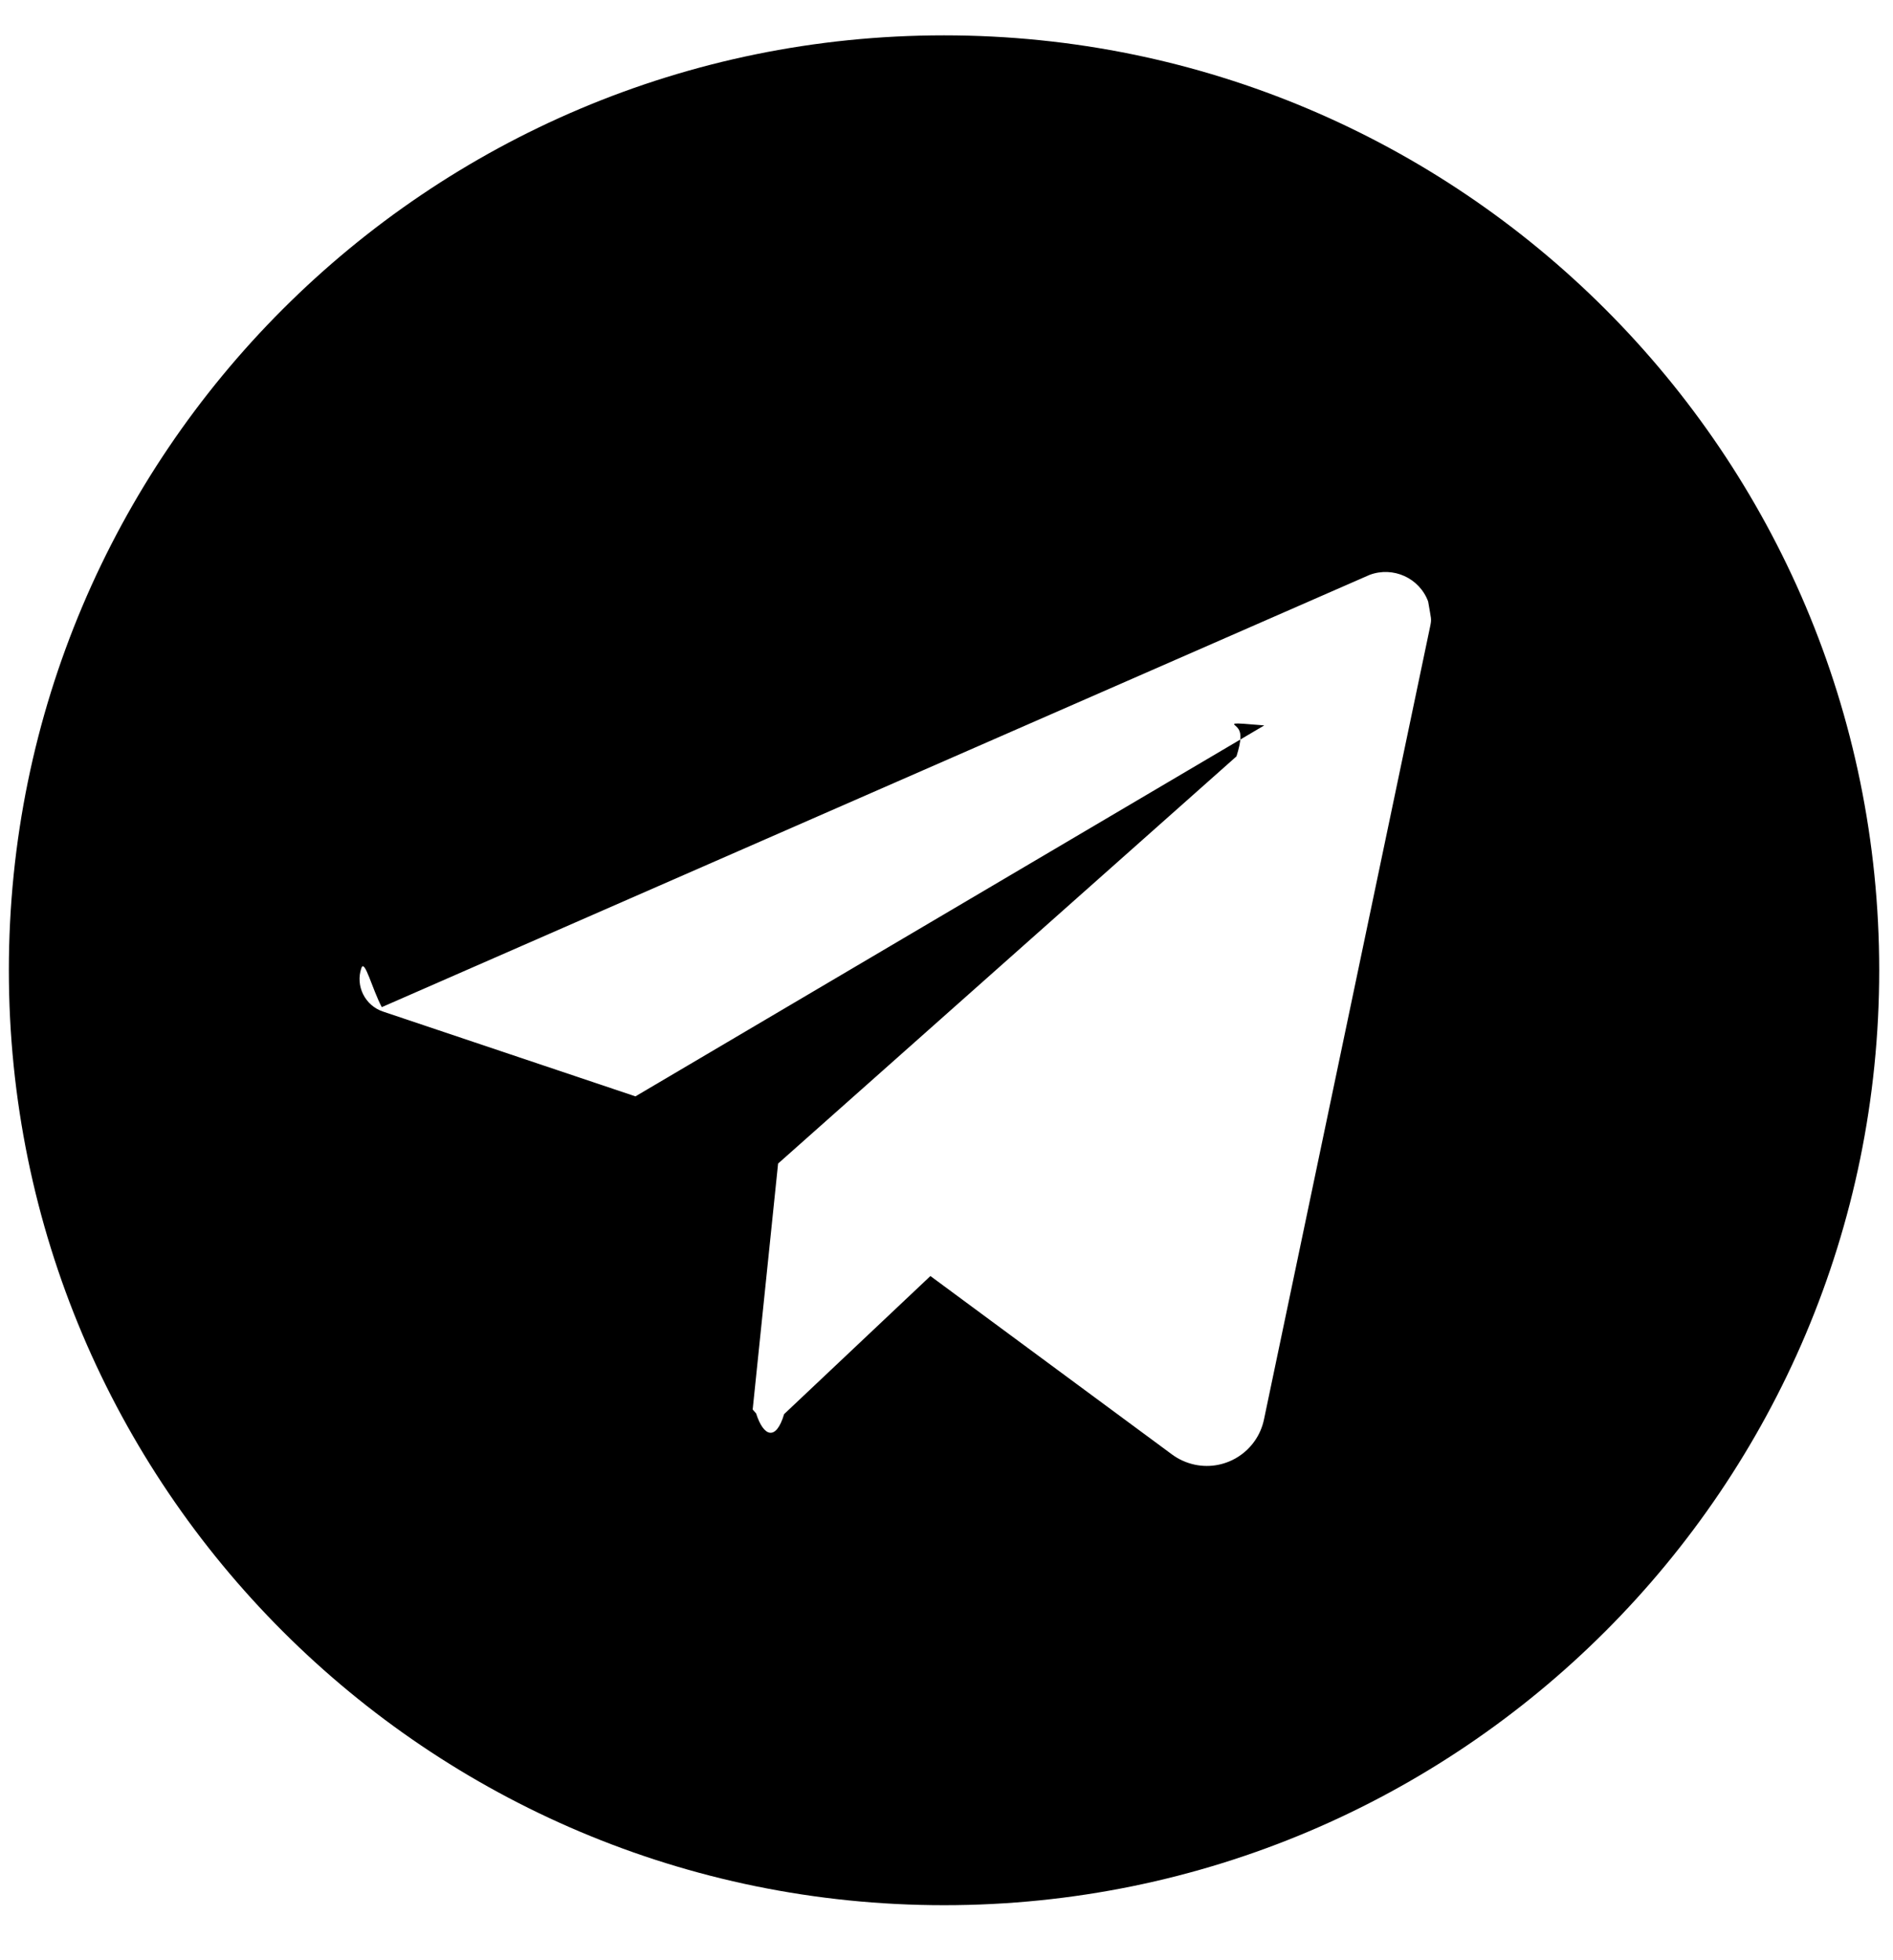 <svg
        xmlns="http://www.w3.org/2000/svg"
        xmlns:xlink="http://www.w3.org/1999/xlink"
        width="28px" height="29px">
    <path fill-rule="evenodd"  fill="rgb(0, 0, 0)"
          d="M13.964,0.523 C6.324,0.523 0.131,6.716 0.131,14.354 C0.131,21.994 6.324,28.186 13.964,28.186 C21.603,28.186 27.796,21.994 27.796,14.354 C27.796,6.716 21.603,0.523 13.964,0.523 ZM21.153,9.272 L18.696,21.0 C18.598,21.467 18.140,21.767 17.673,21.669 C17.551,21.643 17.436,21.592 17.336,21.518 L13.762,18.878 L11.598,20.921 C11.480,21.32 11.294,21.26 11.183,20.908 C11.182,20.907 11.180,20.906 11.179,20.905 L11.133,20.853 L11.509,17.214 L18.289,11.19 C18.363,10.952 18.368,10.836 18.301,10.763 C18.242,10.698 18.144,10.684 18.70,10.732 L9.399,16.220 L5.664,14.965 C5.399,14.876 5.255,14.588 5.345,14.323 C5.393,14.178 5.504,14.63 5.647,14.9 L20.258,8.505 C20.606,8.375 20.994,8.550 21.124,8.898 C21.169,9.17 21.179,9.147 21.153,9.272 Z"/>
</svg>
